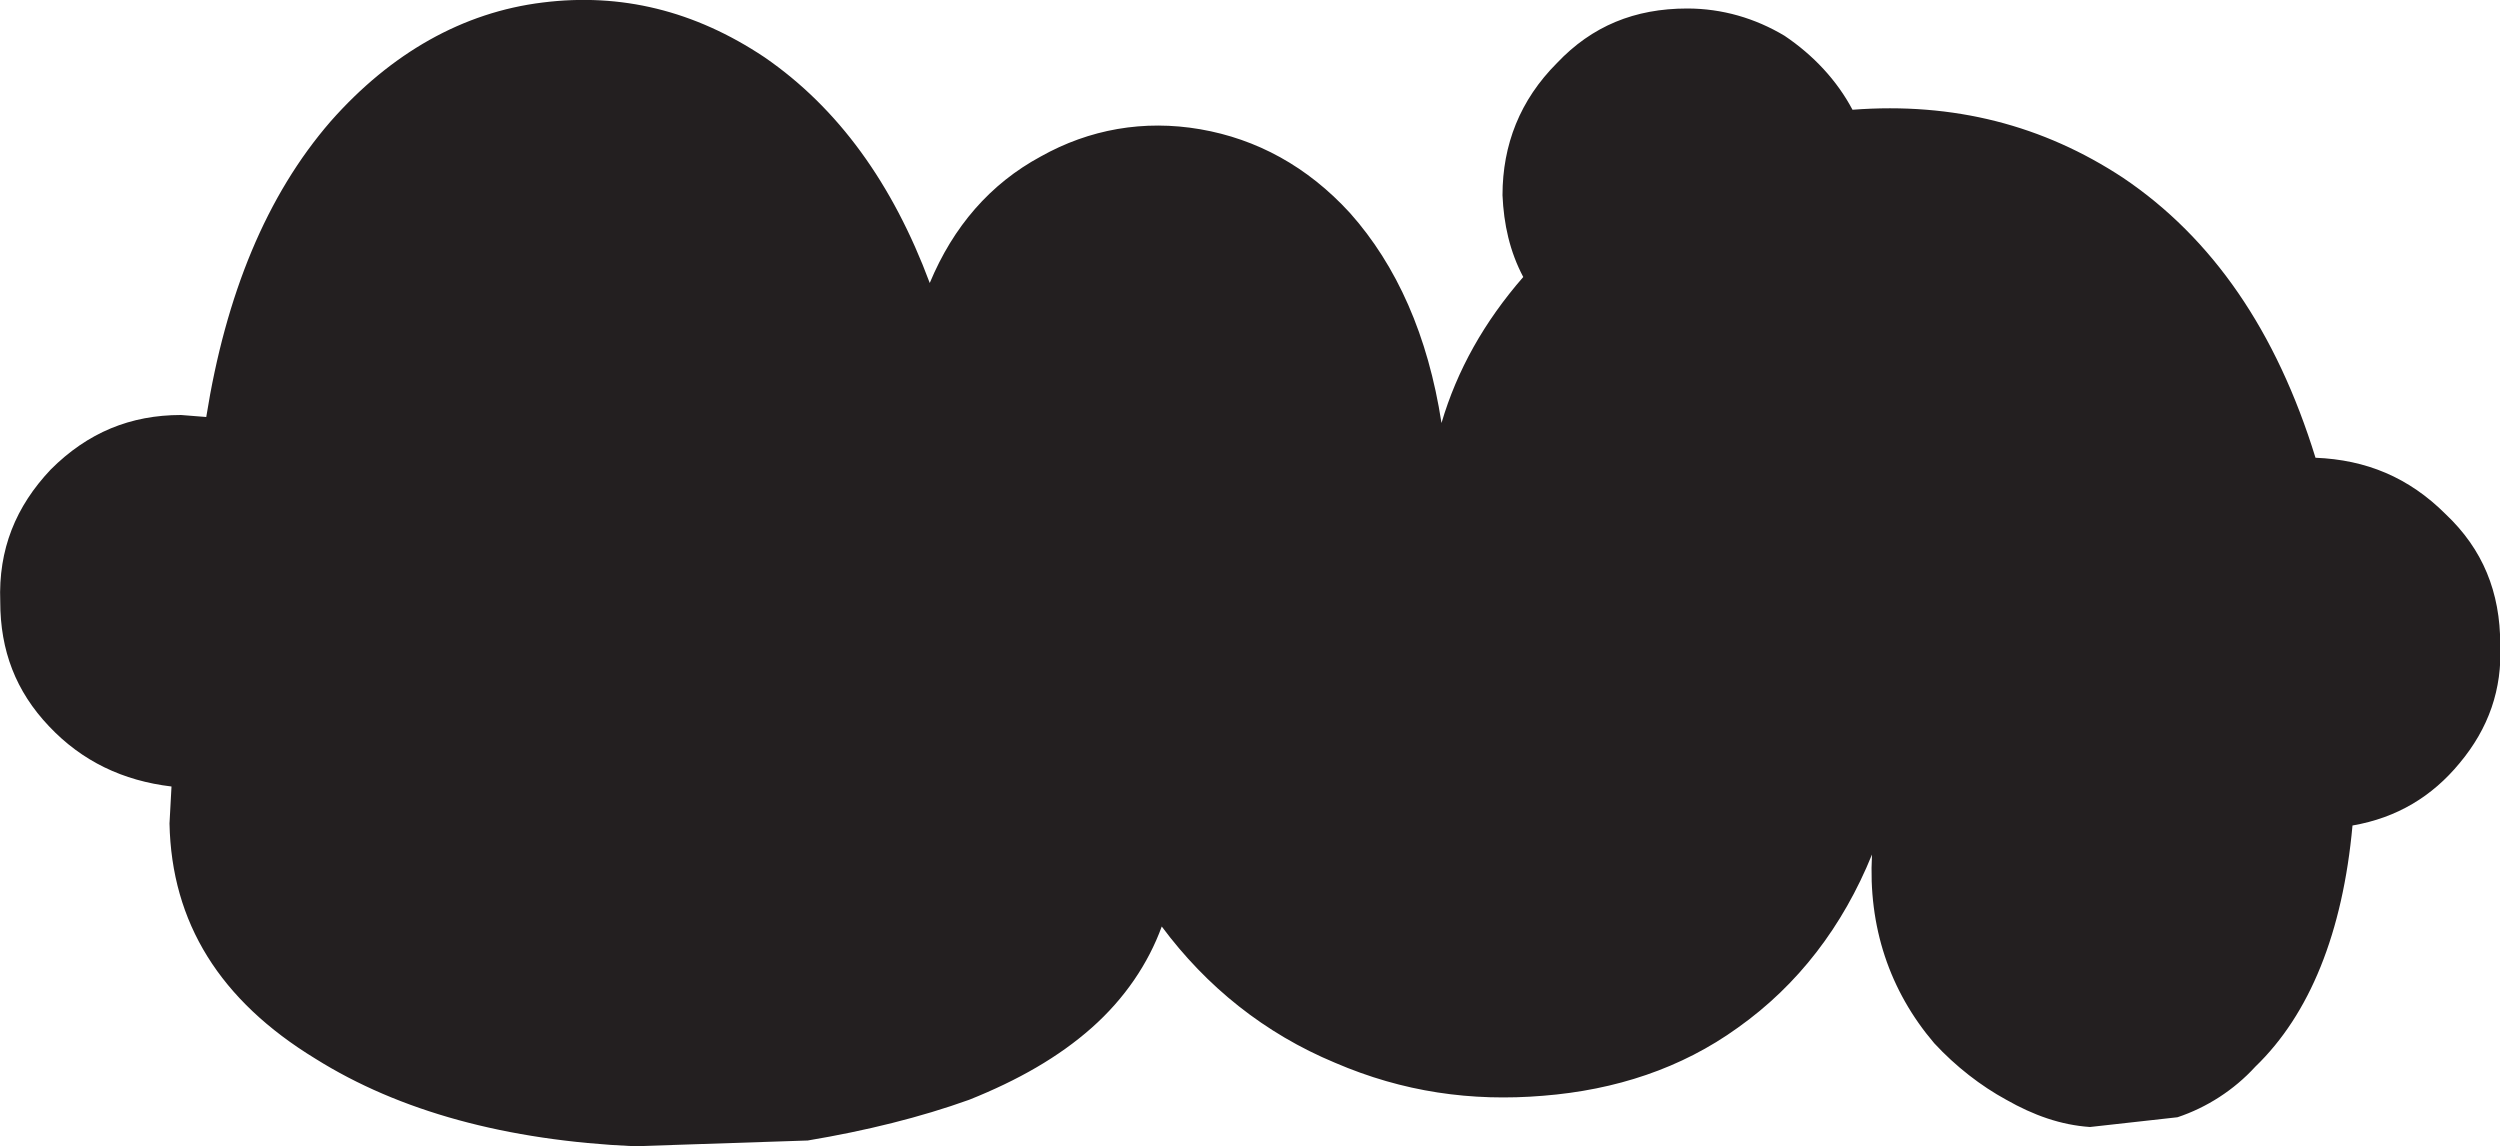 <?xml version="1.0" encoding="utf-8"?>
<!-- Generator: Adobe Illustrator 24.2.3, SVG Export Plug-In . SVG Version: 6.00 Build 0)  -->
<svg version="1.1" id="Layer_1" xmlns="http://www.w3.org/2000/svg" xmlns:xlink="http://www.w3.org/1999/xlink" x="0px" y="0px"
	 viewBox="0 0 1000 458.6" style="enable-background:new 0 0 1000 458.6;" xml:space="preserve">
<style type="text/css">
	.st0{fill-rule:evenodd;clip-rule:evenodd;fill:#231F20;}
</style>
<g>
	<path class="st0" d="M609.3,110.8c-15.6,17.9-26.5,37.3-32.7,58.4c-5.4-35-17.9-63-36.6-84c-17.1-18.7-37.4-29.6-59.9-33.5
		c-22.6-3.9-44.4,0-63.8,10.9c-20.2,10.9-35,28-44.4,50.6c-14.8-39.7-36.6-70-66.1-90.3C277.8,4.2,248.3-2.9,217.1,1
		c-31.9,3.9-60.7,20.2-84.8,47.5c-25.7,29.6-42,69.3-49.8,118.3L72.4,166c-20.2,0-37.3,7-52.1,21.8c-14,14.8-21,31.9-20.2,52.9
		c0,19.5,6.2,35.8,19.5,49.8c13.2,14,29.6,21.8,49,24.1l-0.8,14.8c0.8,39.7,20.2,70.8,58.4,94.1c33.5,21,76.3,32.7,127.6,35
		l69.3-2.3c23.3-3.9,45.1-9.3,64.6-16.3c19.5-7.8,35.8-17.1,49-28.8c13.2-11.7,22.6-25.7,28-40.5c17.9,24.1,41.2,42.8,69.3,54.5
		c27.2,11.7,54.5,15.6,83.3,13.2c28.8-2.3,55.2-10.9,77.8-27.2c24.1-17.1,42-40.5,53.7-69.3c-1.6,28.8,7,54.5,24.9,75.5
		c8.6,9.3,18.7,17.1,28.8,22.6c10.9,6.2,21.8,10.1,33.5,10.9l35-3.9c11.7-3.9,22.6-10.9,31.1-20.2c21.8-21,35-53.7,38.9-96.5
		c17.9-3.1,31.9-11.7,42.8-24.9c11.7-14,17.1-29.6,16.3-47.5c0-21-7-38.1-21.8-52.1c-14.8-14.8-31.9-21.8-52.1-22.6
		c-15.6-50.6-41.2-87.9-77-112c-31.9-21-67.7-30.3-108.2-27.2c-6.2-11.7-15.6-21.8-27.2-29.6c-11.7-7-24.9-10.9-38.9-10.9
		c-21,0-38.1,7-52.1,21.8c-14.8,14.8-21.8,32.7-21.8,52.9C601.5,89.7,603.9,100.6,609.3,110.8z"/>
</g>
</svg>
